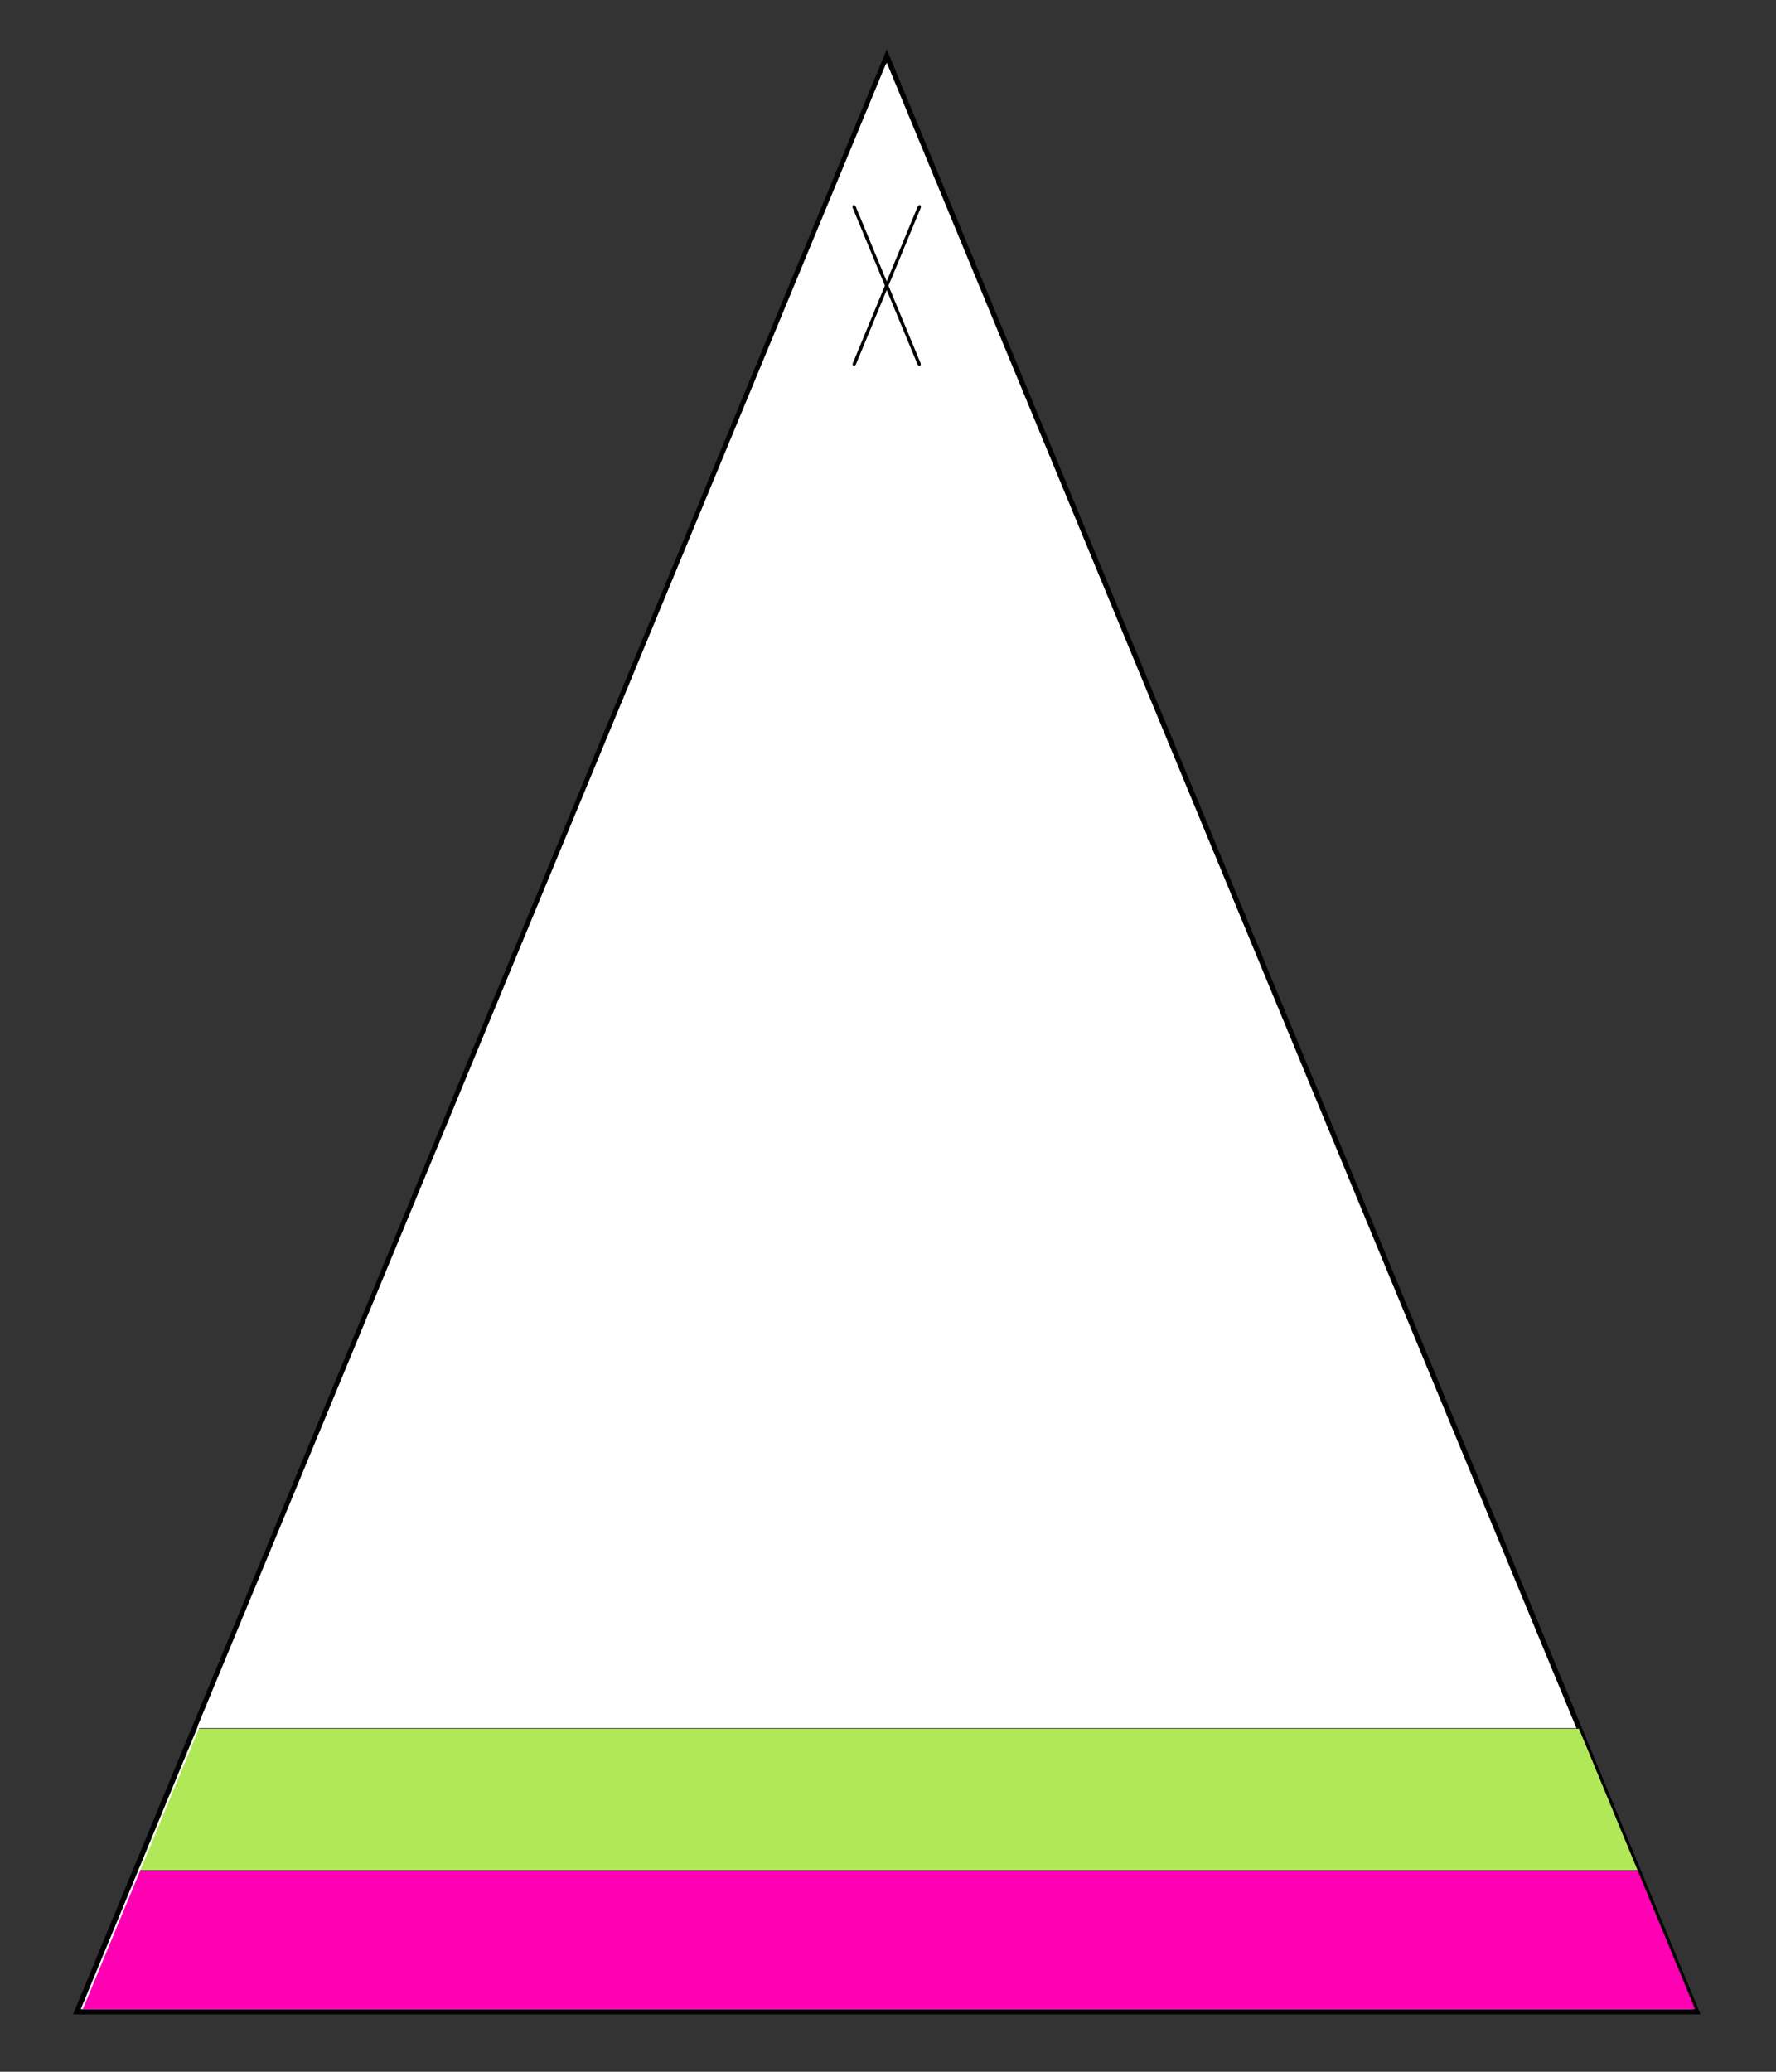 <svg xmlns="http://www.w3.org/2000/svg" xmlns:xlink="http://www.w3.org/1999/xlink" xmlns:serif="http://www.serif.com/" width="100%" height="100%" viewBox="0 0 2953 3444" xml:space="preserve" style="fill-rule:evenodd;clip-rule:evenodd;stroke-linecap:round;stroke-miterlimit:15;"><rect x="0" y="0" width="2953" height="3444" fill="#333333" stroke="none"/>    <g transform="matrix(1,0,0,1,-8944,-27710)">        <g id="ArtBoard8" transform="matrix(1,0,0,1,11578.9,-0.851)">            <rect x="-2634.88" y="27710.9" width="2952.52" height="3443.99" style="fill:none;"></rect>            <g transform="matrix(1,0,0,1,-5886.19,7646.53)">                <g transform="matrix(1,0,0,1,3385.27,-815.824)">                    <path d="M1340.49,20984L2680.98,24220.3L0,24220.3L1340.49,20984Z" style="fill:white;"></path>                    <path d="M2693.45,24228.6L-12.472,24228.6L1340.49,20962.3L2693.45,24228.6ZM1340.49,20984L0,24220.3L2680.98,24220.3L1340.49,20984Z"></path>                </g>                <g transform="matrix(1,0,0,1.266,-11200.9,-1149.27)">                    <path d="M15925.3,16840.2L17070.1,19023.5L14780.5,19023.5L15925.3,16840.2Z" style="fill:white;"></path>                </g>                <g>                    <clipPath id="_clip1">                        <path d="M4729.39,20168.2L6069.88,23404.4L3388.9,23404.4L4729.39,20168.2Z"></path>                    </clipPath>                    <g clip-path="url(#_clip1)">                        <g transform="matrix(1.311,0,0,1.068,-1467.88,-2219.36)">                            <rect x="3579.61" y="23555.4" width="2289.6" height="221.232" style="fill:rgb(177,232,87);"></rect>                            <path d="M5869.84,23777.4L3578.98,23777.4L3578.98,23554.6L5869.84,23554.6L5869.84,23777.4ZM5869.21,23555.4L3579.61,23555.4L3579.61,23776.7L5869.21,23776.7L5869.21,23555.4Z"></path>                        </g>                        <g transform="matrix(1.311,0,0,1.068,-1467.88,-1983.14)">                            <rect x="3579.61" y="23555.4" width="2289.6" height="221.232" style="fill:rgb(255,0,179);"></rect>                            <path d="M5869.84,23777.4L3578.98,23777.4L3578.98,23554.6L5869.84,23554.6L5869.84,23777.4ZM5869.21,23555.4L3579.61,23555.4L3579.61,23776.7L5869.21,23776.7L5869.21,23555.4Z"></path>                        </g>                    </g>                </g>            </g>            <g transform="matrix(1.087,0.21,0.21,1.507,-18436.2,-16450.1)">                <path d="M10418.4,28081L10485.8,28243.6" style="fill:none;stroke:black;stroke-width:5.48px;"></path>            </g>            <g transform="matrix(-1.087,0.21,-0.21,1.507,16115.1,-16450.1)">                <path d="M10418.4,28081L10485.8,28243.6" style="fill:none;stroke:black;stroke-width:5.48px;"></path>            </g>        </g>    </g></svg>